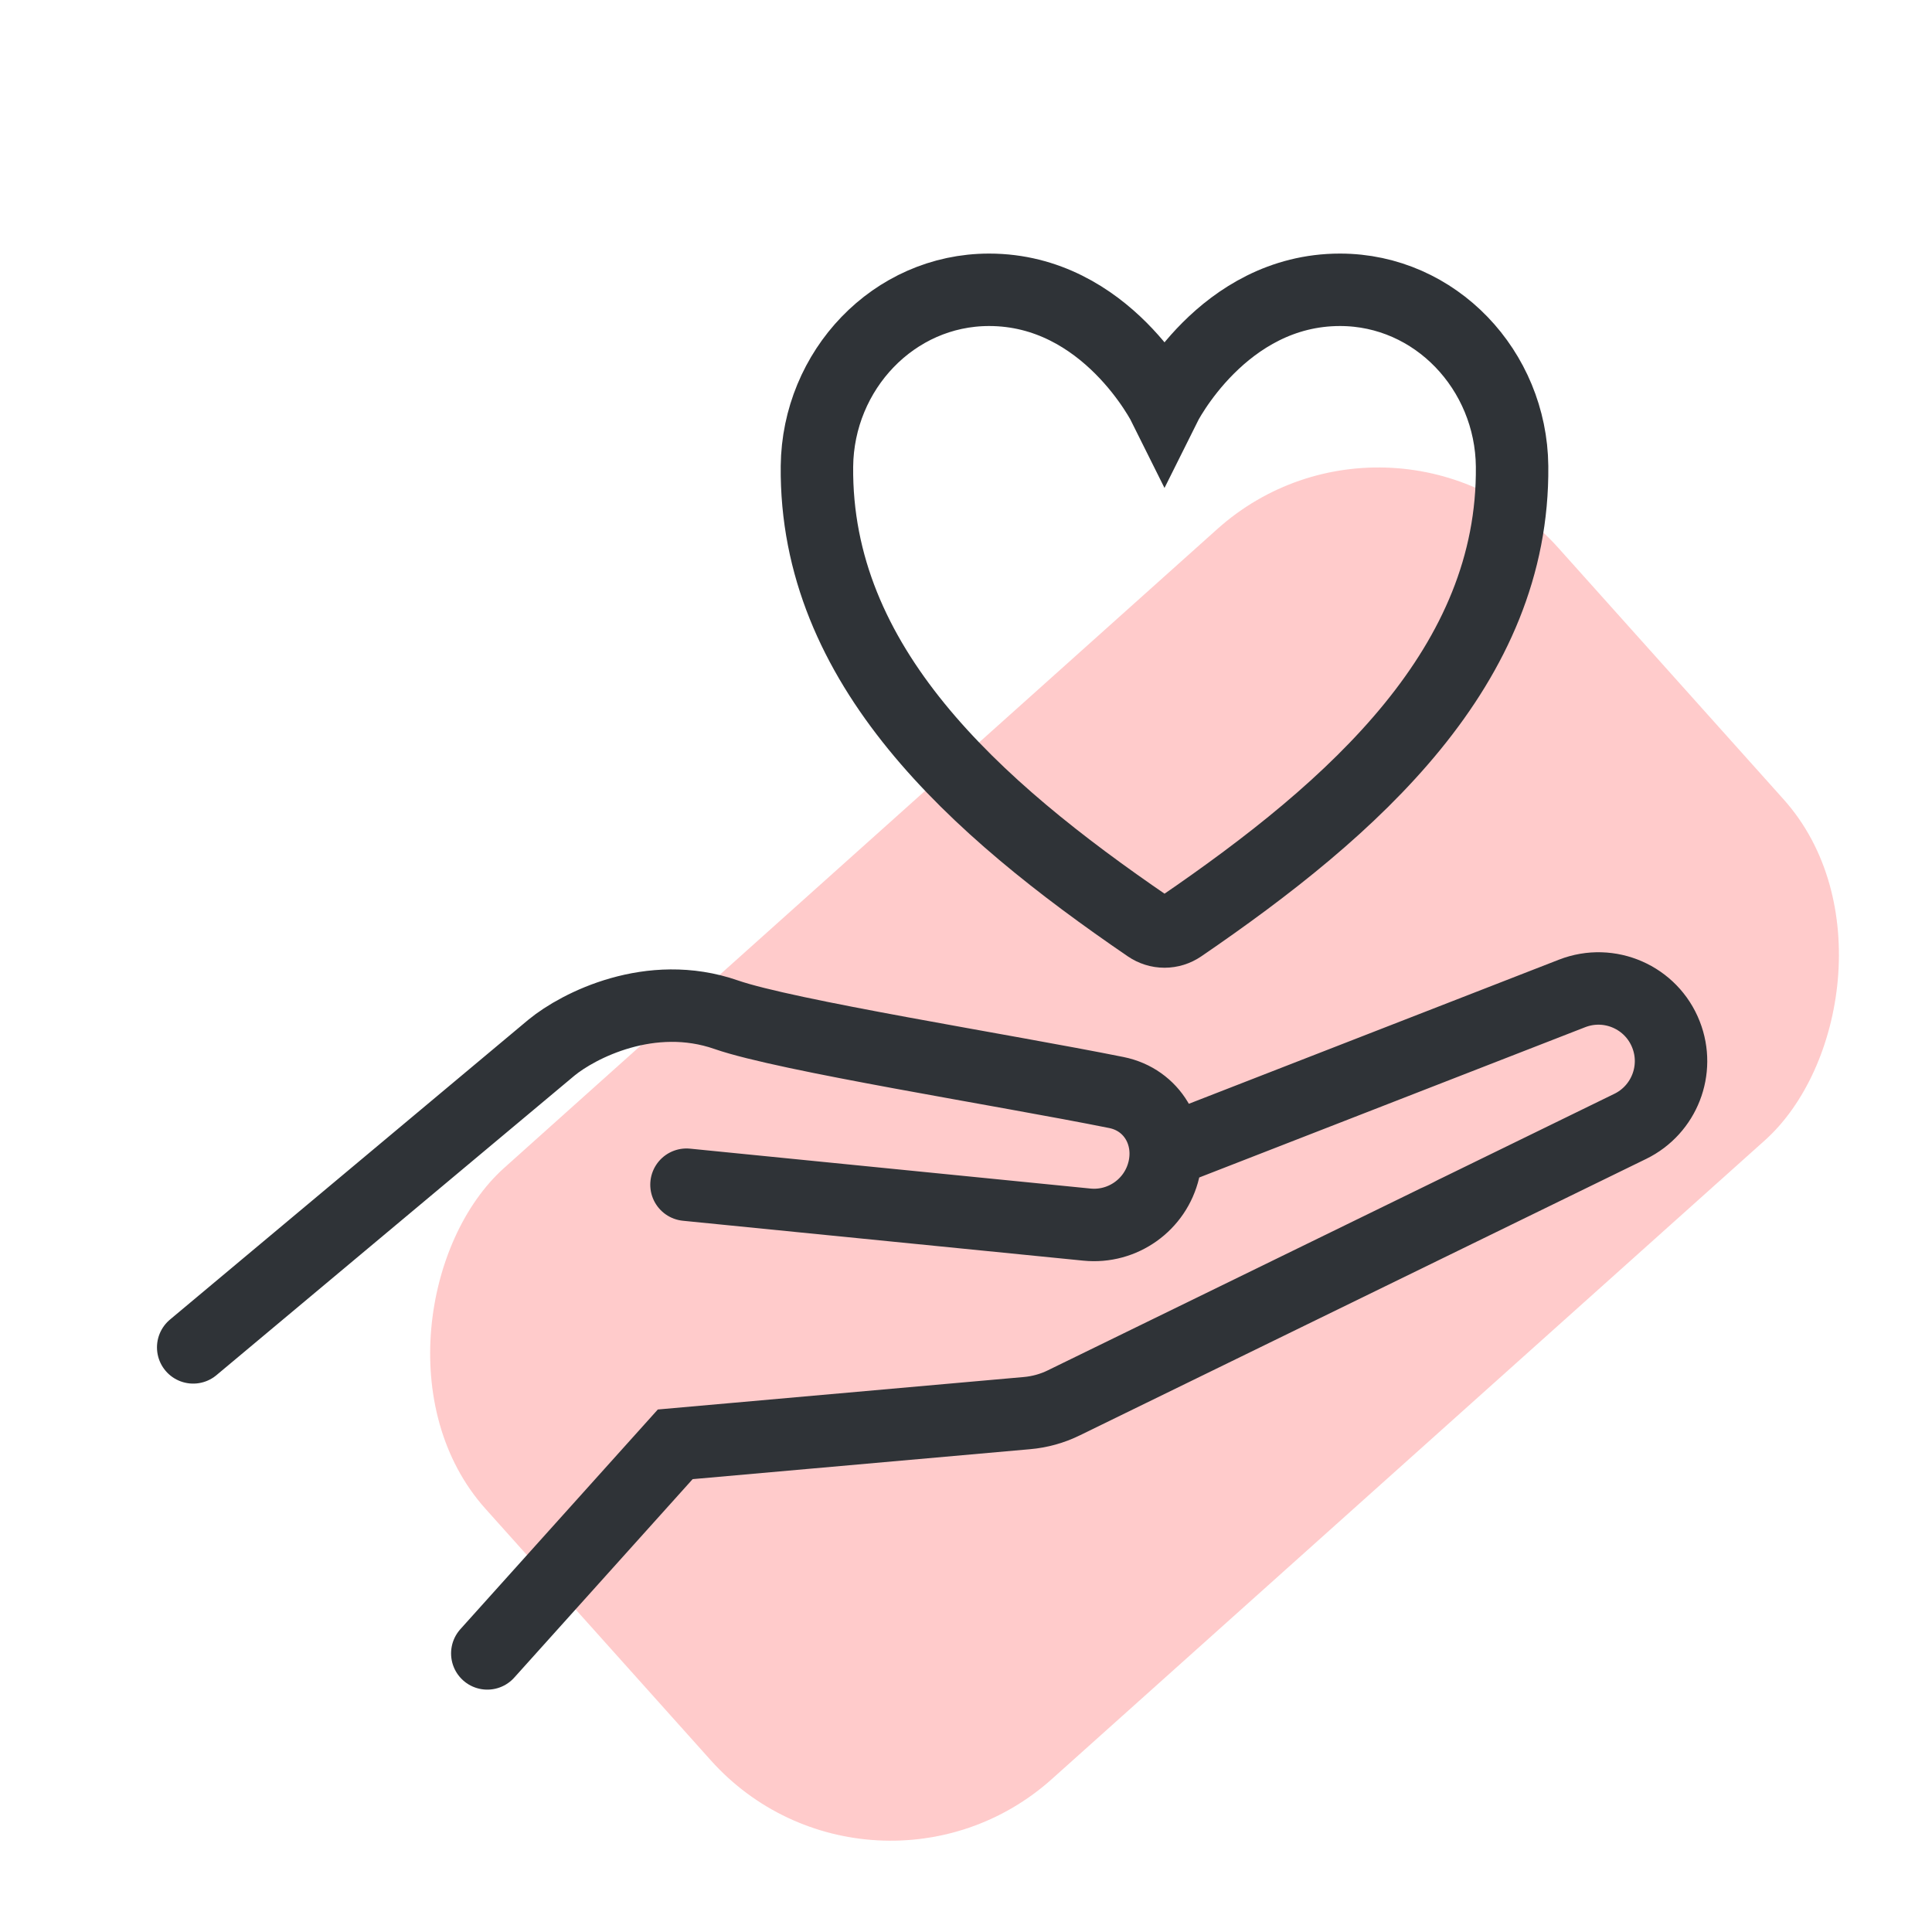 <?xml version="1.0" encoding="UTF-8"?> <svg xmlns="http://www.w3.org/2000/svg" width="40" height="40" viewBox="0 0 40 40" fill="none"> <g clip-path="url(#clip0_253_816)"> <rect opacity="0.3" x="28.926" y="7.618" width="16.991" height="29.819" rx="5" transform="rotate(48.145 28.926 7.618)" fill="#FD5051"></rect> <path d="M4 27.896L11.419 21.689C11.972 21.235 13.468 20.463 15.034 21.008C16.281 21.442 20.774 22.149 23.115 22.62C23.855 22.77 24.269 23.483 24.096 24.218V24.218C23.925 24.942 23.244 25.428 22.503 25.354L14.213 24.528M24.41 23.737L32.548 20.568C33.321 20.267 34.191 20.648 34.493 21.42V21.42C34.779 22.149 34.457 22.976 33.753 23.32L22.026 29.044C21.786 29.162 21.526 29.234 21.26 29.257L13.98 29.903L10.089 34.232" stroke="#2F3337" stroke-width="1.5" stroke-linecap="round"></path> <path d="M27.743 6C25.31 6 24.11 8.416 24.11 8.416C24.11 8.416 22.911 6 20.478 6C18.501 6 16.935 7.666 16.914 9.654C16.873 13.78 20.165 16.715 23.773 19.181C23.873 19.249 23.99 19.286 24.11 19.286C24.231 19.286 24.348 19.249 24.448 19.181C28.056 16.715 31.347 13.78 31.306 9.654C31.286 7.666 29.72 6 27.743 6V6Z" stroke="#2F3337" stroke-width="1.5" stroke-linecap="round"></path> </g> <defs> <clipPath id="clip0_253_816"> <rect width="40" height="40" fill="white"></rect> </clipPath> </defs> </svg> 